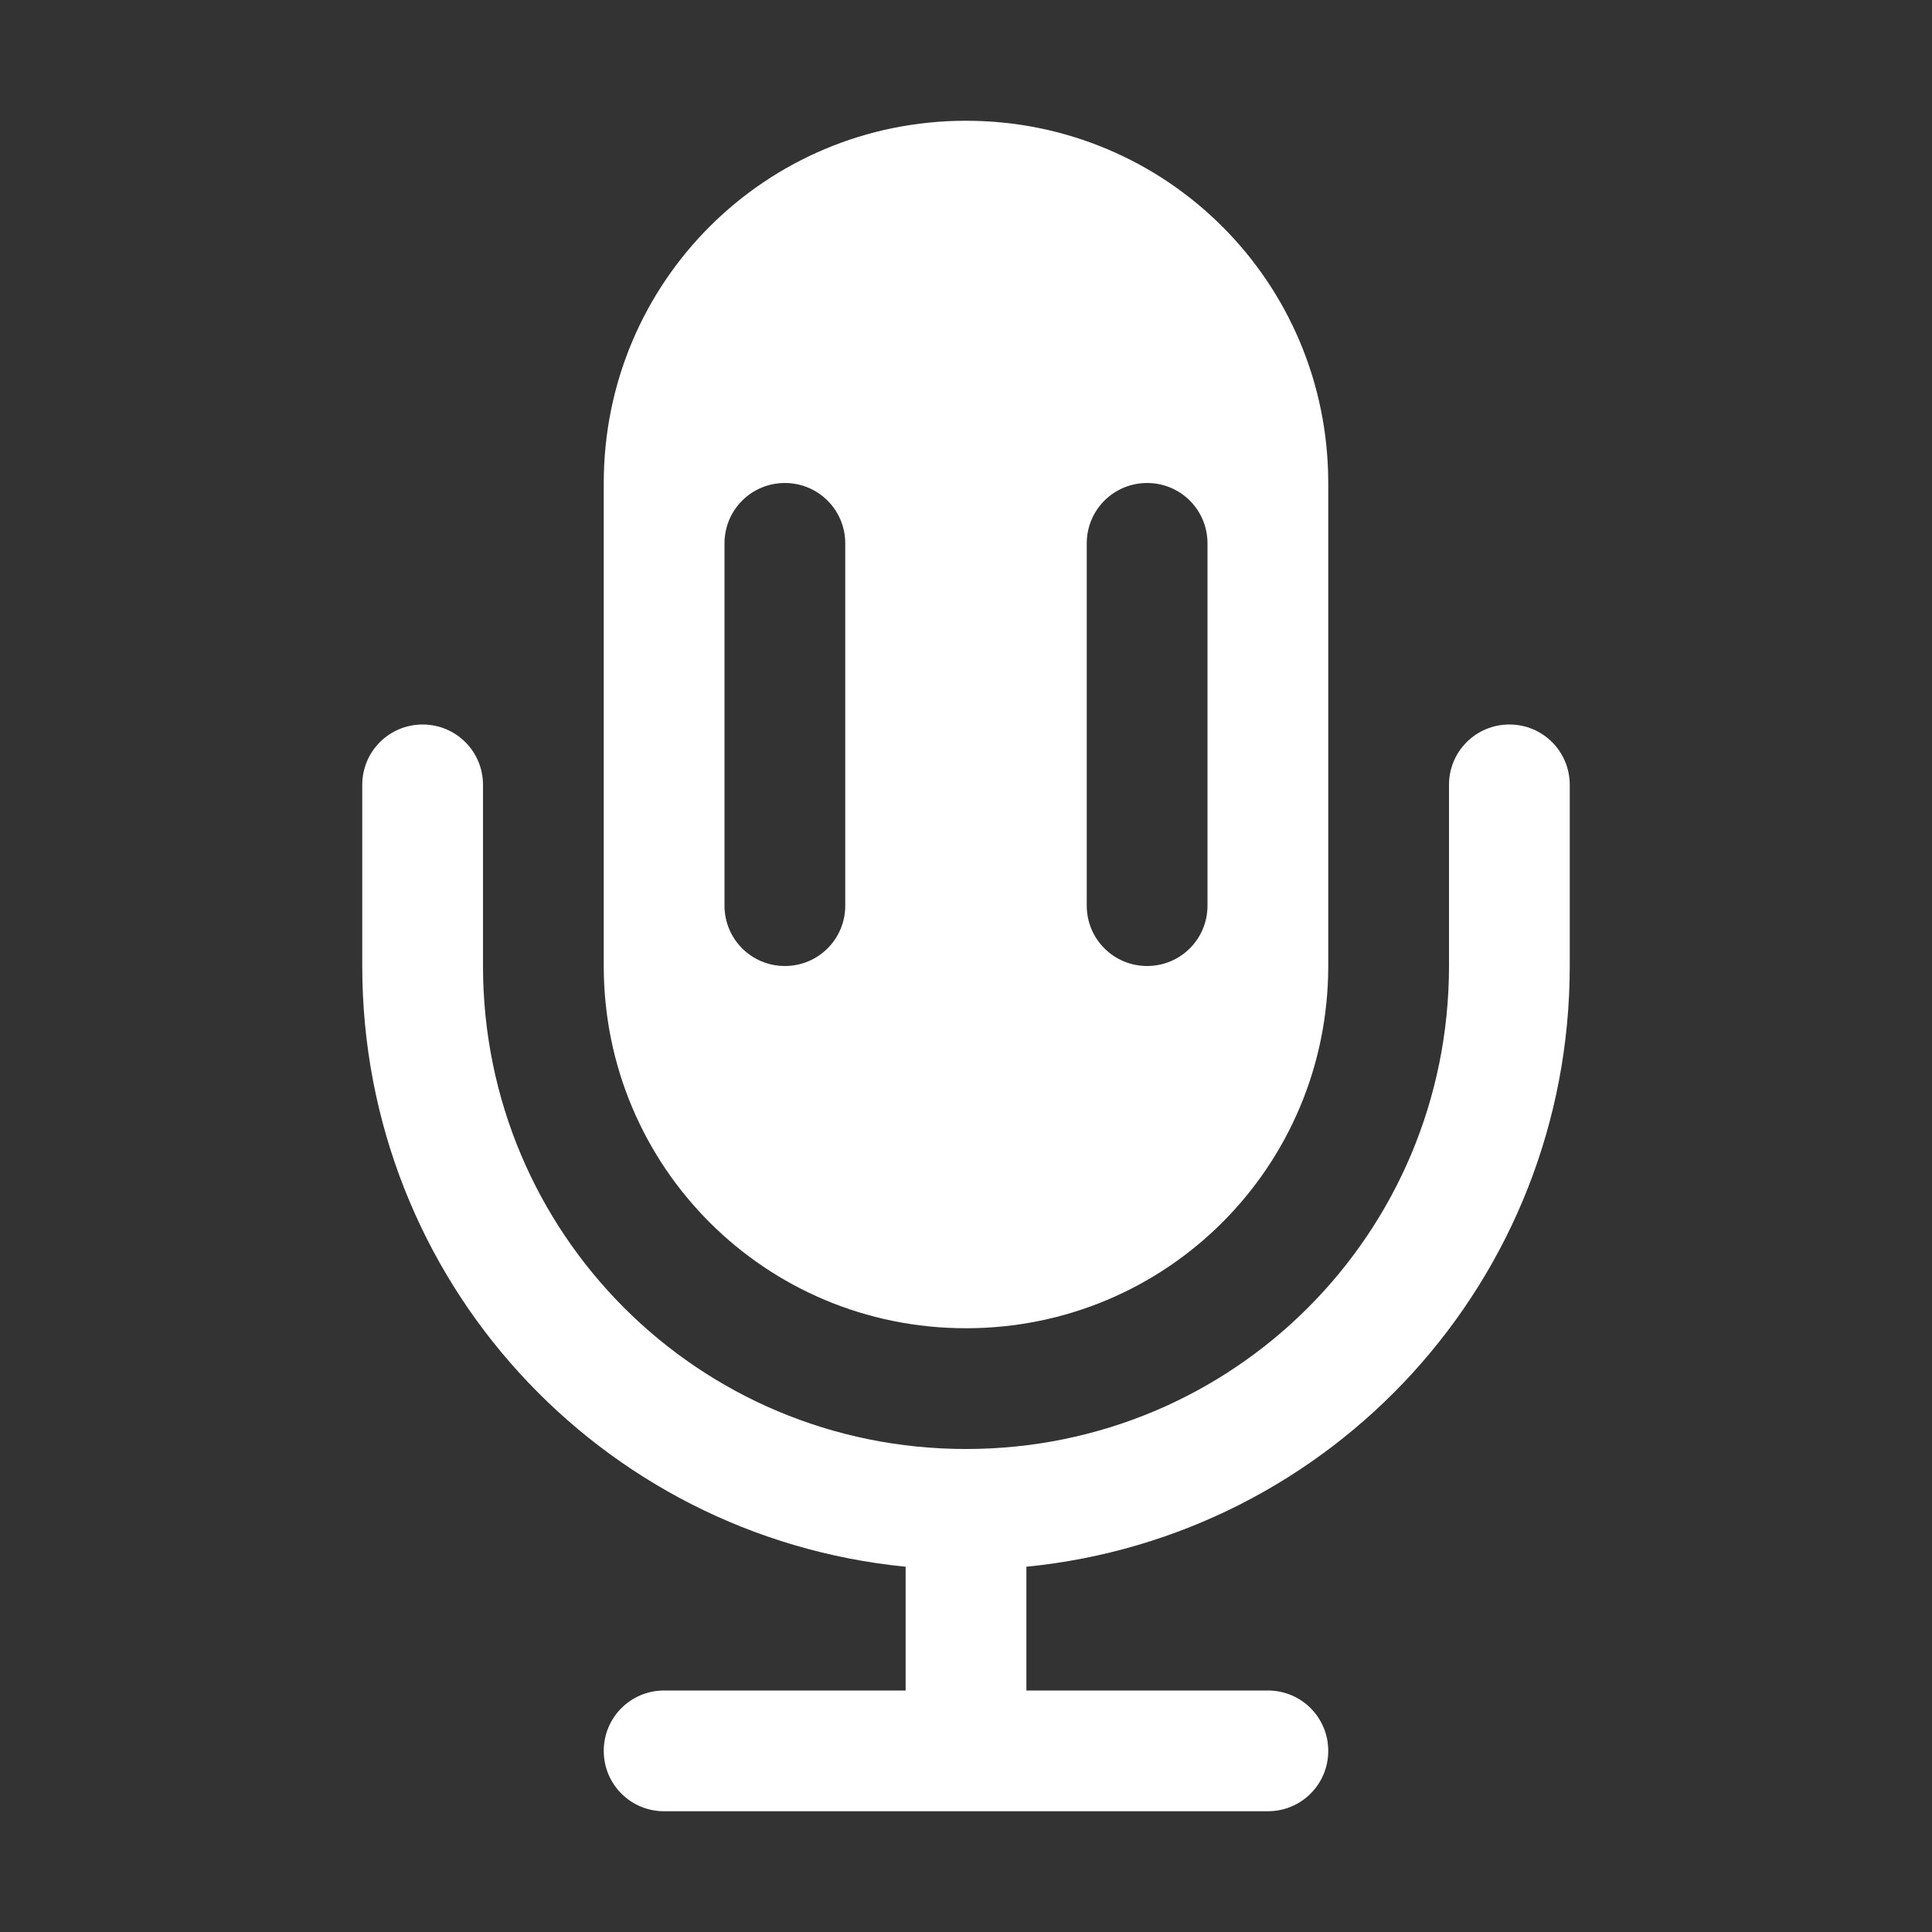 <svg width="16" height="16" version="1.1" xmlns="http://www.w3.org/2000/svg">
 <rect width="100%" height="100%" fill="#333333" stroke="none"/>
 <defs>
  <style id="current-color-scheme" type="text/css">.ColorScheme-Text{color:#ffffff}</style>
 </defs>
 <path d="m8 1c-1.662 0-3 1.338-3 3v4c0 1.662 1.338 3 3 3s3-1.338 3-3v-4c0-1.662-1.338-3-3-3zm-1.5 3c0.277 0 0.5 0.223 0.5 0.5v3c0 0.277-0.223 0.5-0.5 0.5s-0.5-0.223-0.5-0.5v-3c0-0.277 0.223-0.5 0.5-0.5zm3 0c0.277 0 0.5 0.223 0.5 0.5v3c0 0.277-0.223 0.5-0.5 0.5s-0.5-0.223-0.5-0.5v-3c0-0.277 0.223-0.5 0.5-0.5z" fill="#ffffff" fill-rule="evenodd" style="paint-order:normal"/>
 <path d="m3.5 6c-0.277 0-0.5 0.223-0.5 0.5v0.5 0.5 0.5c0 2.601 1.967 4.725 4.5 4.975v1.025h-2c-0.277 0-0.5 0.223-0.5 0.5s0.223 0.5 0.5 0.5h5c0.277 0 0.5-0.223 0.5-0.5s-0.223-0.5-0.5-0.5h-2v-1.025c2.533-0.25 4.5-2.374 4.5-4.975v-1-0.5c0-0.277-0.223-0.5-0.5-0.5s-0.5 0.223-0.5 0.5v1 0.5c0 2.216-1.784 4-4 4s-4-1.784-4-4v-0.5-0.5-0.5c0-0.277-0.223-0.5-0.5-0.5z" fill="#ffffff" fill-rule="evenodd" style="paint-order:normal"/>
</svg>
